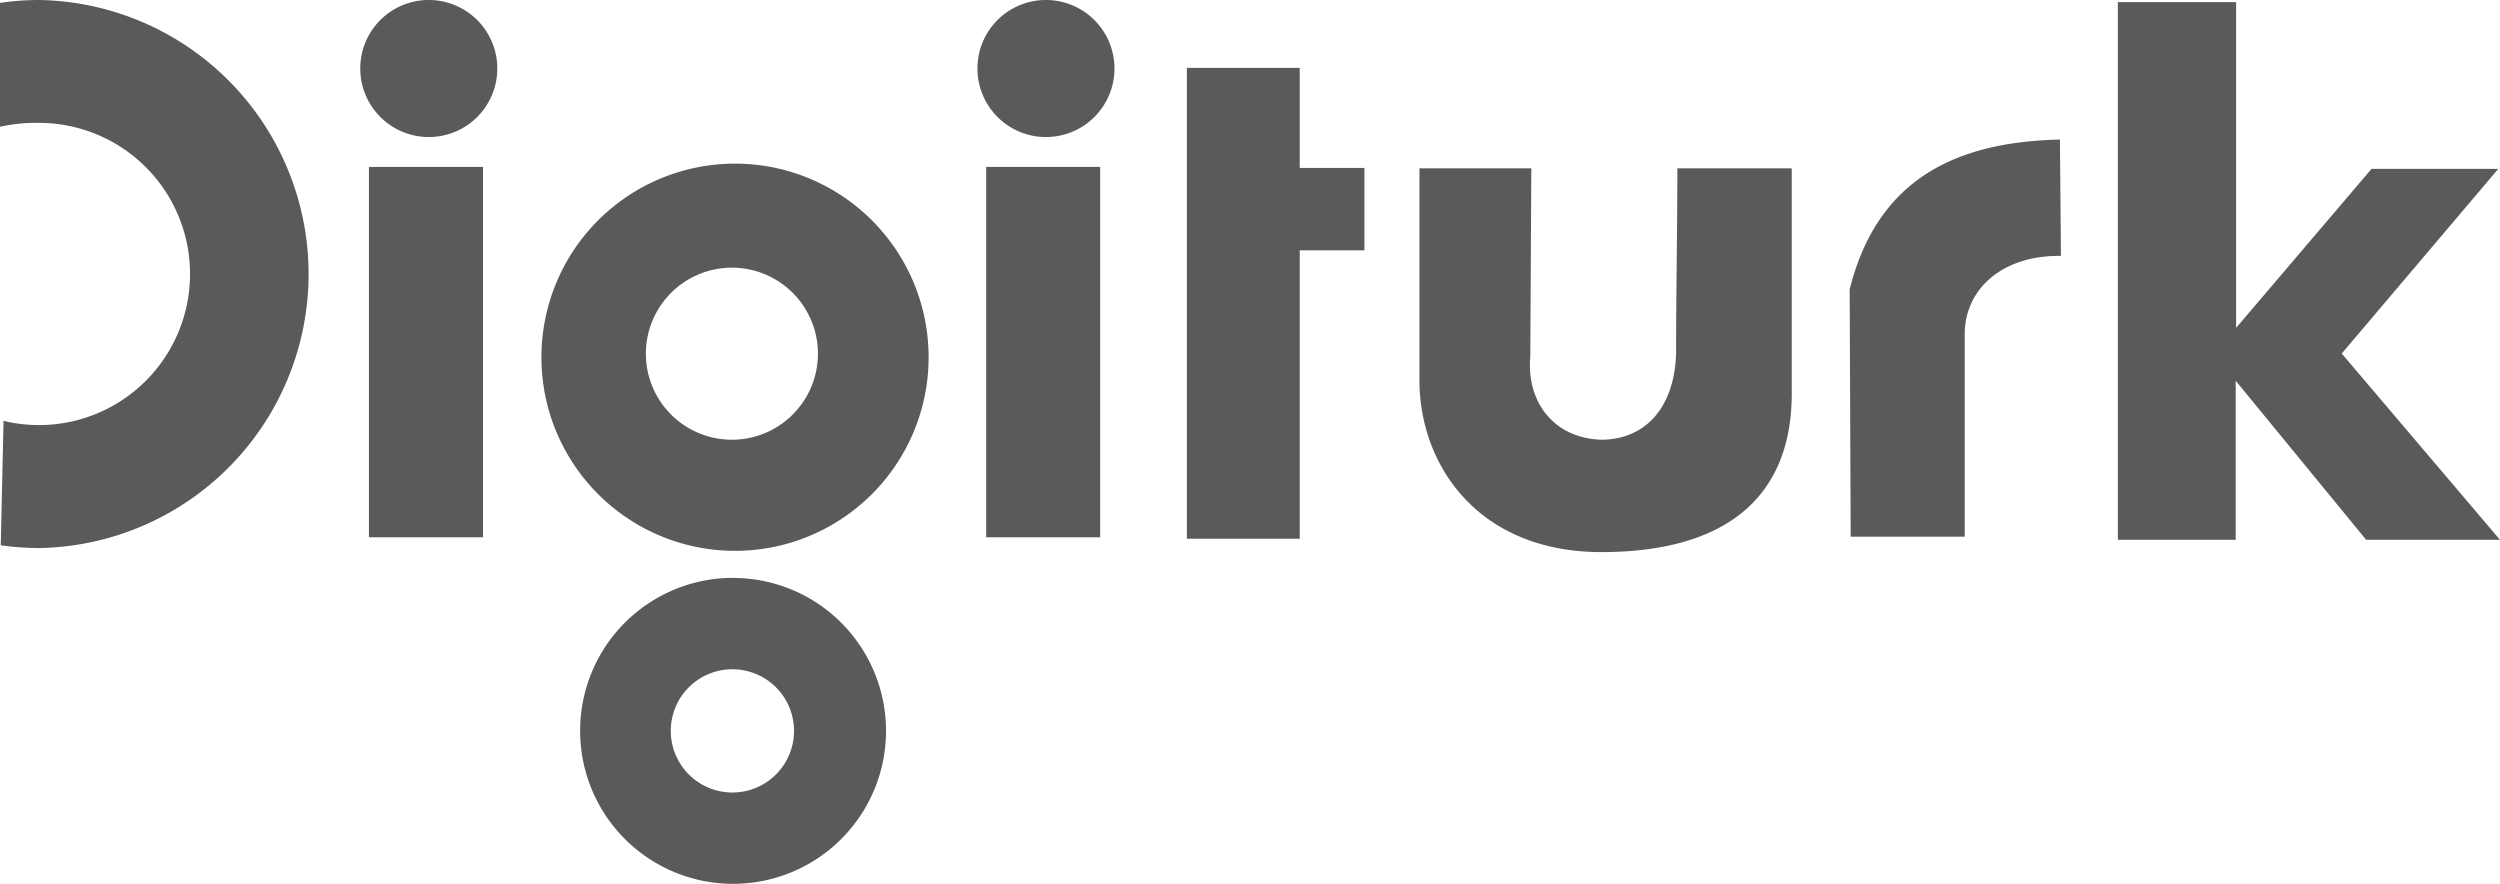 <svg xmlns="http://www.w3.org/2000/svg" viewBox="0 0 297 105"><defs><style>.cls-1{fill:#5a5a5a;fill-rule:evenodd;}</style></defs><title>digiturk</title><g id="katman_2" data-name="katman 2"><g id="Layer_1" data-name="Layer 1"><path class="cls-1" d="M251.65.25h14V38.95l16.09-18.89H296.8L278.2,42,297,64.13H281.1l-15.5-18.9v18.9h-14V.25Zm-6.91,16.33c-12.24.27-21.69,4.58-25,17.8q.06,14.69.12,29.38h13.55V39.86c-.08-5.52,4.49-9.56,11.43-9.46l-.12-13.82ZM168.63,20V45.29c.07,10.23,7.19,20.32,21.66,20.3s22.58-6.29,22.57-18.88V20H199.27c0,7.23-.15,14.77-.15,22-.21,6.5-3.69,10.17-8.79,10.24-5.81-.14-9-4.59-8.53-9.86L181.92,20ZM141,8.06h13.41V19.95h7.68v9.79h-7.68V64H141v-56Zm-54,71.45a7.32,7.32,0,1,1-7.31,7.32,7.31,7.31,0,0,1,7.31-7.32Zm0-10.85A18.17,18.17,0,1,1,68.92,86.83,18.16,18.16,0,0,1,87.06,68.65Zm.25-49.22a23,23,0,1,1-22.93,23,23,23,0,0,1,22.93-23ZM86.93,31.8A10.22,10.22,0,1,1,76.73,42,10.22,10.22,0,0,1,86.93,31.8ZM124.24,0a8.14,8.14,0,1,1-8.12,8.14A8.13,8.13,0,0,1,124.24,0ZM50.92,0a8.14,8.14,0,1,1-8.12,8.14A8.13,8.13,0,0,1,50.92,0Zm66.24,19.83H130.7v44H117.16v-44Zm-73.32,0H57.38v44H43.83v-44ZM0,.34,0,15.06a19.44,19.44,0,0,1,4.65-.46A17.95,17.95,0,1,1,.42,50L.09,64.78a32.72,32.72,0,0,0,4.58.33A32.56,32.56,0,0,0,4.67,0,32.75,32.75,0,0,0,0,.34Z"/></g></g></svg>